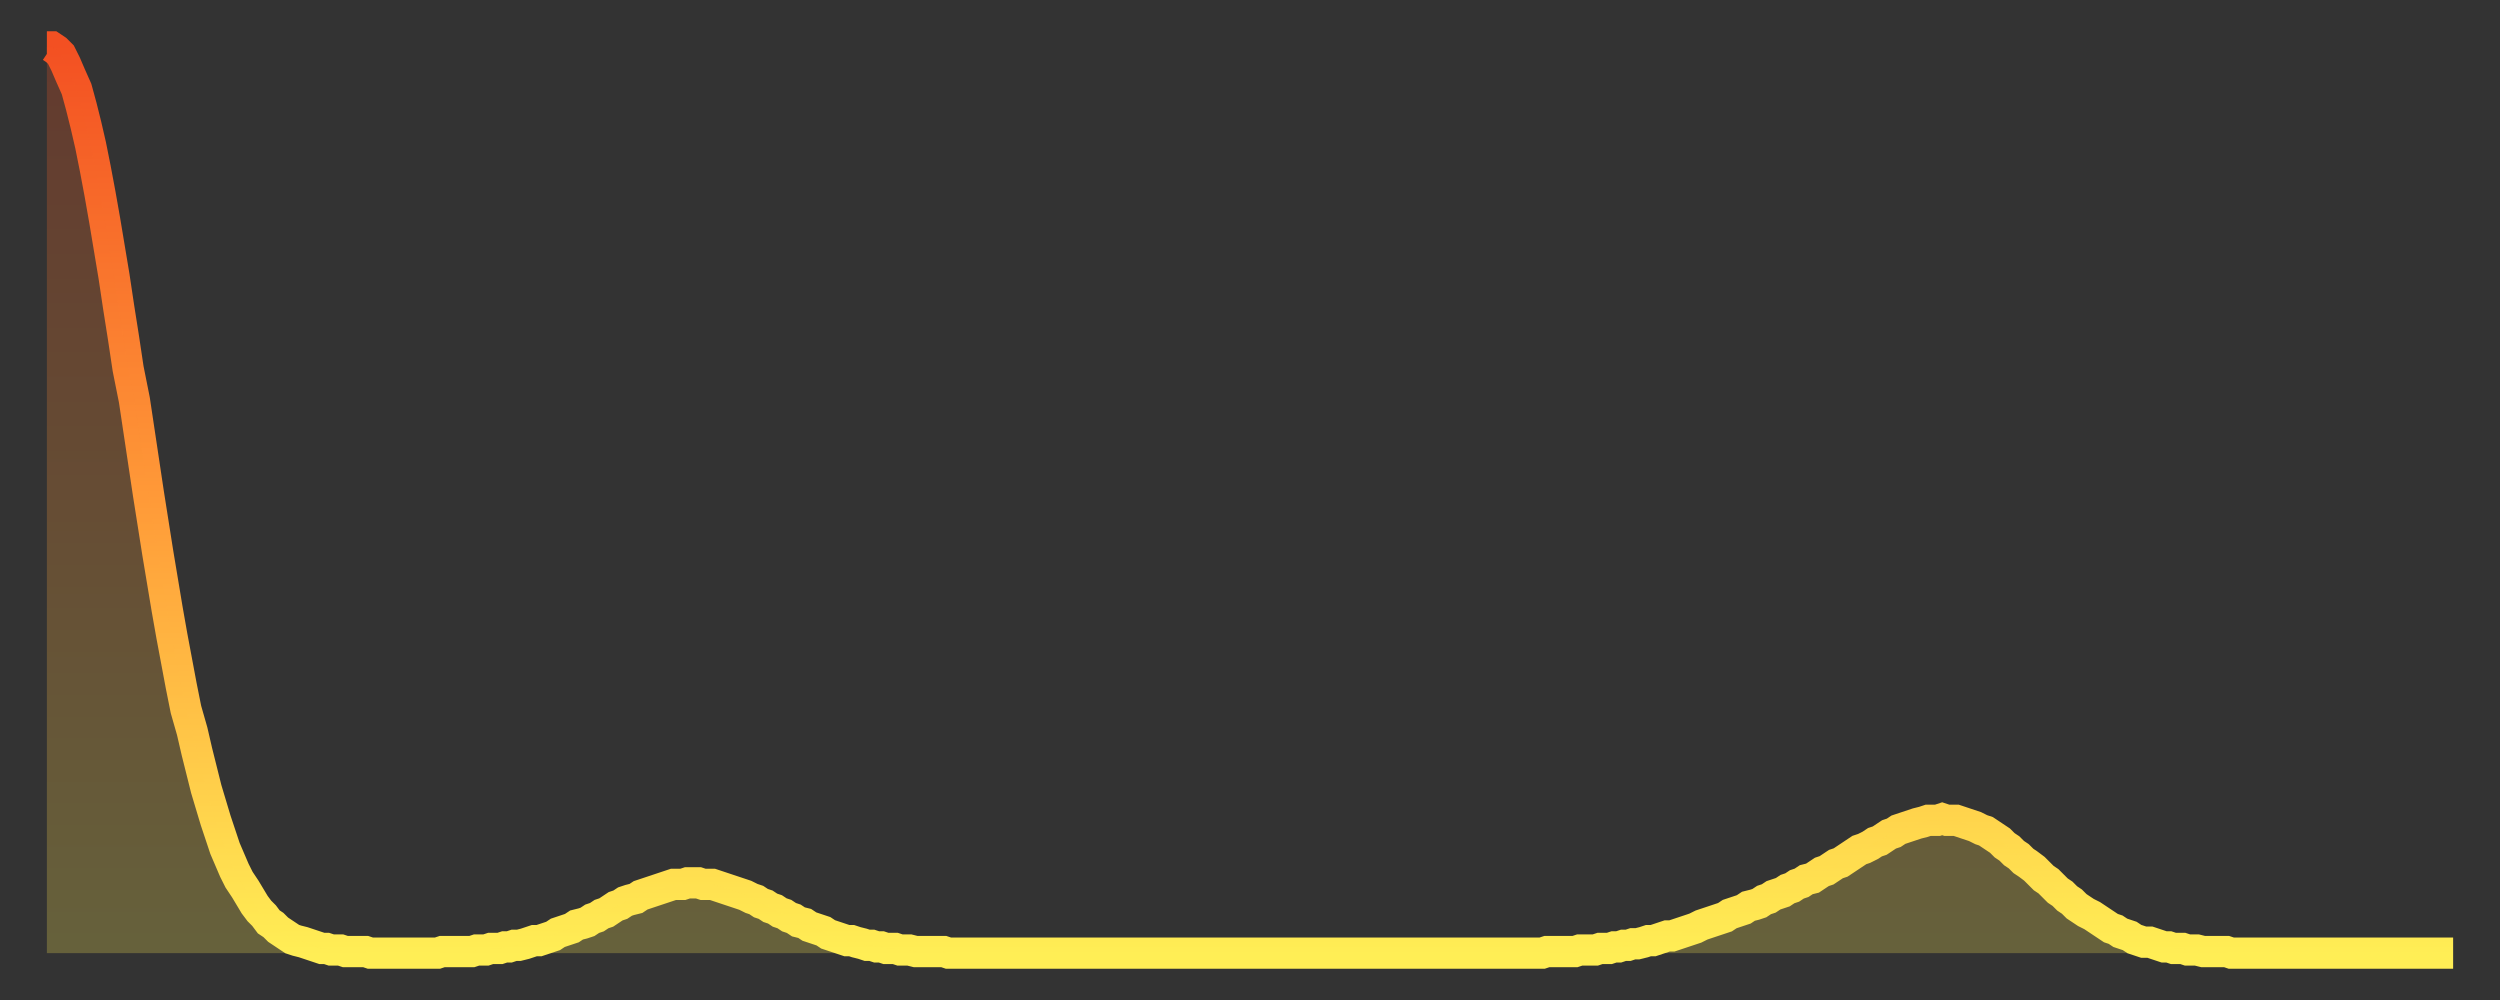 <?xml version="1.0" encoding="utf-8" ?>
<svg baseProfile="full" height="64" version="1.1" width="160" xmlns="http://www.w3.org/2000/svg" xmlns:ev="http://www.w3.org/2001/xml-events" xmlns:xlink="http://www.w3.org/1999/xlink"><rect width="100%" height="100%" fill="#333333" stroke="none"/><defs><linearGradient id="id342458" x1="0" x2="0" y1="0" y2="1"><stop offset="0%" stop-color="#f35022" /><stop offset="50%" stop-color="#ff9a38" /><stop offset="100%" stop-color="#ffee55" /></linearGradient></defs><g transform="translate(3,3)"><g><path d="M 0.0 0.0 L 0.3 0.0 0.6 0.2 0.9 0.5 1.2 1.1 1.5 1.8 1.9 2.7 2.2 3.8 2.5 5.0 2.8 6.3 3.1 7.8 3.4 9.4 3.7 11.1 4.0 12.9 4.3 14.7 4.6 16.7 4.9 18.6 5.2 20.6 5.6 22.6 5.9 24.6 6.2 26.6 6.5 28.6 6.8 30.5 7.1 32.4 7.4 34.2 7.7 36.0 8.0 37.7 8.3 39.3 8.6 40.9 8.9 42.4 9.3 43.8 9.6 45.1 9.9 46.3 10.2 47.5 10.5 48.5 10.8 49.5 11.1 50.4 11.4 51.3 11.7 52.0 12.0 52.7 12.3 53.3 12.7 53.9 13.0 54.4 13.3 54.9 13.6 55.3 13.9 55.6 14.2 56.0 14.5 56.2 14.8 56.5 15.1 56.7 15.4 56.9 15.7 57.1 16.0 57.2 16.4 57.3 16.7 57.4 17.0 57.5 17.3 57.6 17.6 57.7 17.9 57.7 18.2 57.8 18.5 57.8 18.8 57.8 19.1 57.9 19.4 57.9 19.8 57.9 20.1 57.9 20.4 57.9 20.7 58.0 21.0 58.0 21.3 58.0 21.6 58.0 21.9 58.0 22.2 58.0 22.5 58.0 22.8 58.0 23.1 58.0 23.5 58.0 23.8 58.0 24.1 58.0 24.4 58.0 24.7 58.0 25.0 58.0 25.3 57.9 25.6 57.9 25.9 57.9 26.2 57.9 26.5 57.9 26.8 57.9 27.2 57.9 27.5 57.8 27.8 57.8 28.1 57.8 28.4 57.7 28.7 57.7 29.0 57.7 29.3 57.6 29.6 57.6 29.9 57.5 30.2 57.5 30.6 57.4 30.9 57.3 31.2 57.2 31.5 57.2 31.8 57.1 32.1 57.0 32.4 56.9 32.7 56.7 33.0 56.6 33.3 56.5 33.6 56.4 33.9 56.2 34.3 56.1 34.6 56.0 34.9 55.8 35.2 55.7 35.5 55.5 35.8 55.4 36.1 55.2 36.4 55.0 36.7 54.9 37.0 54.7 37.3 54.6 37.7 54.5 38.0 54.3 38.3 54.2 38.6 54.1 38.9 54.0 39.2 53.9 39.5 53.8 39.8 53.7 40.1 53.6 40.4 53.6 40.7 53.6 41.0 53.5 41.4 53.5 41.7 53.5 42.0 53.6 42.3 53.6 42.6 53.6 42.9 53.7 43.2 53.8 43.5 53.9 43.8 54.0 44.1 54.1 44.4 54.2 44.7 54.3 45.1 54.5 45.4 54.6 45.7 54.8 46.0 54.9 46.3 55.1 46.6 55.2 46.9 55.4 47.2 55.5 47.5 55.7 47.8 55.8 48.1 56.0 48.5 56.1 48.8 56.3 49.1 56.4 49.4 56.5 49.7 56.6 50.0 56.8 50.3 56.9 50.6 57.0 50.9 57.1 51.2 57.2 51.5 57.2 51.8 57.3 52.2 57.4 52.5 57.5 52.8 57.5 53.1 57.6 53.4 57.6 53.7 57.7 54.0 57.7 54.3 57.7 54.6 57.8 54.9 57.8 55.2 57.8 55.6 57.9 55.9 57.9 56.2 57.9 56.5 57.9 56.8 57.9 57.1 57.9 57.4 57.9 57.7 58.0 58.0 58.0 58.3 58.0 58.6 58.0 58.9 58.0 59.3 58.0 59.6 58.0 59.9 58.0 60.2 58.0 60.5 58.0 60.8 58.0 61.1 58.0 61.4 58.0 61.7 58.0 62.0 58.0 62.3 58.0 62.6 58.0 63.0 58.0 63.3 58.0 63.6 58.0 63.9 58.0 64.2 58.0 64.5 58.0 64.8 58.0 65.1 58.0 65.4 58.0 65.7 58.0 66.0 58.0 66.4 58.0 66.7 58.0 67.0 58.0 67.3 58.0 67.6 58.0 67.9 58.0 68.2 58.0 68.5 58.0 68.8 58.0 69.1 58.0 69.4 58.0 69.7 58.0 70.1 58.0 70.4 58.0 70.7 58.0 71.0 58.0 71.3 58.0 71.6 58.0 71.9 58.0 72.2 58.0 72.5 58.0 72.8 58.0 73.1 58.0 73.5 58.0 73.8 58.0 74.1 58.0 74.4 58.0 74.7 58.0 75.0 58.0 75.3 58.0 75.6 58.0 75.9 58.0 76.2 58.0 76.5 58.0 76.8 58.0 77.2 58.0 77.5 58.0 77.8 58.0 78.1 58.0 78.4 58.0 78.7 58.0 79.0 58.0 79.3 58.0 79.6 58.0 79.9 58.0 80.2 58.0 80.5 58.0 80.9 58.0 81.2 58.0 81.5 58.0 81.8 58.0 82.1 58.0 82.4 58.0 82.7 58.0 83.0 58.0 83.3 58.0 83.6 58.0 83.9 58.0 84.3 58.0 84.6 58.0 84.9 58.0 85.2 58.0 85.5 58.0 85.8 58.0 86.1 58.0 86.4 58.0 86.7 58.0 87.0 58.0 87.3 58.0 87.6 58.0 88.0 58.0 88.3 58.0 88.6 58.0 88.9 58.0 89.2 58.0 89.5 58.0 89.8 58.0 90.1 58.0 90.4 58.0 90.7 58.0 91.0 58.0 91.4 58.0 91.7 58.0 92.0 58.0 92.3 58.0 92.6 58.0 92.9 58.0 93.2 58.0 93.5 58.0 93.8 58.0 94.1 58.0 94.4 58.0 94.7 58.0 95.1 58.0 95.4 58.0 95.7 58.0 96.0 57.9 96.3 57.9 96.6 57.9 96.9 57.9 97.2 57.9 97.5 57.9 97.8 57.9 98.1 57.8 98.4 57.8 98.8 57.8 99.1 57.8 99.4 57.7 99.7 57.7 100.0 57.7 100.3 57.6 100.6 57.6 100.9 57.5 101.2 57.5 101.5 57.4 101.8 57.4 102.2 57.3 102.5 57.2 102.8 57.2 103.1 57.1 103.4 57.0 103.7 56.9 104.0 56.9 104.3 56.8 104.6 56.7 104.9 56.6 105.2 56.5 105.5 56.4 105.9 56.2 106.2 56.1 106.5 56.0 106.8 55.9 107.1 55.8 107.4 55.7 107.7 55.5 108.0 55.4 108.3 55.3 108.6 55.2 108.9 55.0 109.3 54.9 109.6 54.8 109.9 54.6 110.2 54.5 110.5 54.3 110.8 54.2 111.1 54.1 111.4 53.9 111.7 53.8 112.0 53.6 112.3 53.5 112.6 53.3 113.0 53.2 113.3 53.0 113.6 52.8 113.9 52.7 114.2 52.5 114.5 52.3 114.8 52.2 115.1 52.0 115.4 51.8 115.7 51.6 116.0 51.4 116.3 51.3 116.7 51.1 117.0 50.9 117.3 50.8 117.6 50.6 117.9 50.4 118.2 50.3 118.5 50.1 118.8 50.0 119.1 49.9 119.4 49.8 119.7 49.7 120.1 49.6 120.4 49.5 120.7 49.5 121.0 49.5 121.3 49.4 121.6 49.5 121.9 49.5 122.2 49.5 122.5 49.6 122.8 49.7 123.1 49.8 123.4 49.9 123.8 50.1 124.1 50.2 124.4 50.4 124.7 50.6 125.0 50.8 125.3 51.1 125.6 51.3 125.9 51.6 126.2 51.8 126.5 52.1 126.8 52.3 127.2 52.6 127.5 52.9 127.8 53.2 128.1 53.4 128.4 53.7 128.7 54.0 129.0 54.2 129.3 54.5 129.6 54.7 129.9 55.0 130.2 55.2 130.5 55.4 130.9 55.6 131.2 55.8 131.5 56.0 131.8 56.2 132.1 56.4 132.4 56.5 132.7 56.7 133.0 56.8 133.3 56.9 133.6 57.1 133.9 57.2 134.2 57.3 134.6 57.3 134.9 57.4 135.2 57.5 135.5 57.6 135.8 57.6 136.1 57.7 136.4 57.7 136.7 57.7 137.0 57.8 137.3 57.8 137.6 57.8 138.0 57.9 138.3 57.9 138.6 57.9 138.9 57.9 139.2 57.9 139.5 57.9 139.8 58.0 140.1 58.0 140.4 58.0 140.7 58.0 141.0 58.0 141.3 58.0 141.7 58.0 142.0 58.0 142.3 58.0 142.6 58.0 142.9 58.0 143.2 58.0 143.5 58.0 143.8 58.0 144.1 58.0 144.4 58.0 144.7 58.0 145.1 58.0 145.4 58.0 145.7 58.0 146.0 58.0 146.3 58.0 146.6 58.0 146.9 58.0 147.2 58.0 147.5 58.0 147.8 58.0 148.1 58.0 148.4 58.0 148.8 58.0 149.1 58.0 149.4 58.0 149.7 58.0 150.0 58.0 150.3 58.0 150.6 58.0 150.9 58.0 151.2 58.0 151.5 58.0 151.8 58.0 152.1 58.0 152.5 58.0 152.8 58.0 153.1 58.0 153.4 58.0 153.7 58.0 154.0 58.0" fill="none" id="graph-curve" opacity="1" stroke="url(#id342458)" stroke-width="2" /><path d="M 0 58 L 0.0 0.0 0.3 0.0 0.6 0.2 0.9 0.5 1.2 1.1 1.5 1.8 1.9 2.7 2.2 3.8 2.5 5.0 2.8 6.3 3.1 7.8 3.4 9.4 3.7 11.1 4.0 12.9 4.3 14.7 4.6 16.7 4.9 18.6 5.2 20.6 5.6 22.6 5.9 24.6 6.2 26.6 6.5 28.6 6.8 30.5 7.1 32.4 7.4 34.2 7.7 36.0 8.0 37.7 8.3 39.3 8.6 40.9 8.9 42.4 9.3 43.8 9.6 45.1 9.9 46.3 10.2 47.5 10.5 48.5 10.8 49.5 11.1 50.4 11.4 51.3 11.7 52.0 12.0 52.7 12.3 53.3 12.7 53.9 13.0 54.4 13.3 54.9 13.6 55.3 13.9 55.6 14.2 56.0 14.5 56.2 14.8 56.5 15.1 56.7 15.4 56.9 15.7 57.1 16.0 57.2 16.4 57.3 16.7 57.4 17.0 57.5 17.3 57.6 17.6 57.7 17.9 57.7 18.2 57.8 18.5 57.8 18.8 57.8 19.1 57.9 19.4 57.9 19.8 57.9 20.1 57.9 20.4 57.9 20.7 58.0 21.0 58.0 21.3 58.0 21.6 58.0 21.9 58.0 22.2 58.0 22.5 58.0 22.8 58.0 23.1 58.0 23.5 58.0 23.8 58.0 24.1 58.0 24.4 58.0 24.7 58.0 25.0 58.0 25.3 57.9 25.6 57.9 25.9 57.9 26.2 57.9 26.5 57.9 26.8 57.9 27.2 57.9 27.5 57.8 27.8 57.8 28.1 57.8 28.4 57.7 28.7 57.7 29.0 57.7 29.3 57.6 29.6 57.6 29.9 57.5 30.2 57.5 30.6 57.4 30.9 57.3 31.2 57.2 31.5 57.2 31.8 57.1 32.1 57.0 32.4 56.9 32.7 56.7 33.0 56.6 33.3 56.5 33.6 56.4 33.9 56.2 34.3 56.1 34.6 56.0 34.9 55.8 35.2 55.7 35.5 55.5 35.8 55.4 36.1 55.2 36.4 55.0 36.7 54.9 37.0 54.7 37.3 54.6 37.7 54.5 38.0 54.3 38.3 54.2 38.6 54.1 38.9 54.0 39.2 53.9 39.5 53.8 39.8 53.7 40.1 53.6 40.4 53.6 40.7 53.6 41.0 53.5 41.4 53.5 41.7 53.5 42.0 53.6 42.3 53.6 42.6 53.6 42.9 53.7 43.2 53.8 43.5 53.9 43.8 54.0 44.1 54.1 44.4 54.2 44.7 54.3 45.1 54.5 45.4 54.6 45.7 54.8 46.0 54.9 46.3 55.1 46.6 55.2 46.9 55.4 47.2 55.5 47.5 55.7 47.8 55.8 48.1 56.0 48.5 56.1 48.8 56.3 49.1 56.4 49.4 56.5 49.7 56.6 50.0 56.8 50.3 56.9 50.6 57.0 50.9 57.1 51.2 57.2 51.5 57.2 51.8 57.3 52.2 57.4 52.5 57.5 52.8 57.5 53.1 57.6 53.4 57.6 53.7 57.7 54.0 57.7 54.3 57.7 54.6 57.8 54.9 57.8 55.2 57.8 55.6 57.9 55.9 57.9 56.2 57.9 56.5 57.9 56.8 57.9 57.1 57.9 57.4 57.9 57.7 58.0 58.0 58.0 58.3 58.0 58.6 58.0 58.9 58.0 59.3 58.0 59.6 58.0 59.9 58.0 60.2 58.0 60.5 58.0 60.8 58.0 61.1 58.0 61.4 58.0 61.7 58.0 62.0 58.0 62.3 58.0 62.6 58.0 63.0 58.0 63.3 58.0 63.6 58.0 63.9 58.0 64.2 58.0 64.5 58.0 64.8 58.0 65.1 58.0 65.4 58.0 65.7 58.0 66.0 58.0 66.4 58.0 66.7 58.0 67.0 58.0 67.3 58.0 67.6 58.0 67.9 58.0 68.2 58.0 68.5 58.0 68.8 58.0 69.1 58.0 69.4 58.0 69.7 58.0 70.1 58.0 70.4 58.0 70.7 58.0 71.0 58.0 71.3 58.0 71.6 58.0 71.9 58.0 72.2 58.0 72.5 58.0 72.8 58.0 73.1 58.0 73.5 58.0 73.8 58.0 74.1 58.0 74.4 58.0 74.7 58.0 75.0 58.0 75.3 58.0 75.6 58.0 75.9 58.0 76.2 58.0 76.5 58.0 76.8 58.0 77.2 58.0 77.5 58.0 77.8 58.0 78.1 58.0 78.4 58.0 78.7 58.0 79.0 58.0 79.3 58.0 79.6 58.0 79.9 58.0 80.2 58.0 80.5 58.0 80.9 58.0 81.2 58.0 81.5 58.0 81.8 58.0 82.1 58.0 82.4 58.0 82.7 58.0 83.0 58.0 83.3 58.0 83.6 58.0 83.9 58.0 84.3 58.0 84.6 58.0 84.9 58.0 85.2 58.0 85.5 58.0 85.8 58.0 86.1 58.0 86.4 58.0 86.7 58.0 87.0 58.0 87.3 58.0 87.6 58.0 88.0 58.0 88.3 58.0 88.6 58.0 88.9 58.0 89.2 58.0 89.5 58.0 89.8 58.0 90.1 58.0 90.4 58.0 90.7 58.0 91.0 58.0 91.4 58.0 91.7 58.0 92.0 58.0 92.3 58.0 92.6 58.0 92.9 58.0 93.2 58.0 93.5 58.0 93.8 58.0 94.1 58.0 94.4 58.0 94.7 58.0 95.1 58.0 95.4 58.0 95.7 58.0 96.0 57.9 96.3 57.9 96.6 57.9 96.9 57.9 97.2 57.9 97.5 57.9 97.8 57.9 98.1 57.8 98.4 57.8 98.8 57.8 99.1 57.8 99.4 57.7 99.7 57.7 100.0 57.7 100.3 57.6 100.6 57.6 100.9 57.5 101.2 57.5 101.5 57.4 101.8 57.4 102.2 57.3 102.5 57.2 102.8 57.2 103.1 57.1 103.4 57.0 103.7 56.9 104.0 56.9 104.3 56.8 104.6 56.7 104.9 56.6 105.2 56.5 105.5 56.4 105.9 56.2 106.2 56.1 106.5 56.0 106.8 55.9 107.1 55.8 107.4 55.7 107.7 55.5 108.0 55.4 108.3 55.3 108.6 55.2 108.9 55.0 109.3 54.9 109.6 54.8 109.9 54.6 110.2 54.5 110.5 54.3 110.8 54.2 111.1 54.1 111.4 53.9 111.7 53.8 112.0 53.6 112.3 53.5 112.6 53.3 113.0 53.2 113.3 53.0 113.6 52.8 113.9 52.7 114.2 52.5 114.5 52.3 114.8 52.2 115.1 52.0 115.4 51.8 115.7 51.6 116.0 51.4 116.3 51.3 116.7 51.1 117.0 50.9 117.3 50.8 117.6 50.6 117.9 50.4 118.2 50.3 118.5 50.1 118.8 50.0 119.1 49.9 119.4 49.8 119.7 49.7 120.1 49.6 120.4 49.5 120.7 49.5 121.0 49.5 121.3 49.4 121.6 49.5 121.9 49.5 122.2 49.5 122.5 49.6 122.8 49.7 123.1 49.8 123.4 49.9 123.8 50.1 124.1 50.2 124.4 50.4 124.7 50.6 125.0 50.8 125.3 51.1 125.6 51.3 125.9 51.6 126.2 51.8 126.5 52.1 126.8 52.3 127.2 52.6 127.5 52.9 127.8 53.2 128.1 53.4 128.4 53.7 128.7 54.0 129.0 54.2 129.3 54.5 129.6 54.7 129.9 55.0 130.2 55.2 130.5 55.4 130.9 55.6 131.2 55.8 131.5 56.0 131.8 56.2 132.1 56.4 132.4 56.5 132.7 56.7 133.0 56.8 133.3 56.9 133.6 57.1 133.9 57.2 134.2 57.3 134.6 57.3 134.9 57.4 135.2 57.5 135.5 57.6 135.8 57.6 136.1 57.7 136.4 57.7 136.7 57.7 137.0 57.8 137.3 57.8 137.6 57.8 138.0 57.9 138.3 57.9 138.6 57.9 138.9 57.9 139.2 57.9 139.5 57.9 139.8 58.0 140.1 58.0 140.4 58.0 140.7 58.0 141.0 58.0 141.3 58.0 141.7 58.0 142.0 58.0 142.3 58.0 142.6 58.0 142.9 58.0 143.2 58.0 143.5 58.0 143.8 58.0 144.1 58.0 144.4 58.0 144.7 58.0 145.1 58.0 145.4 58.0 145.7 58.0 146.0 58.0 146.3 58.0 146.6 58.0 146.9 58.0 147.2 58.0 147.5 58.0 147.8 58.0 148.1 58.0 148.4 58.0 148.8 58.0 149.1 58.0 149.4 58.0 149.7 58.0 150.0 58.0 150.3 58.0 150.6 58.0 150.9 58.0 151.2 58.0 151.5 58.0 151.8 58.0 152.1 58.0 152.5 58.0 152.8 58.0 153.1 58.0 153.4 58.0 153.7 58.0 154.0 58.0 154 58" fill="url(#id342458)" fill-opacity=".25" id="graph-shadow" /></g></g></svg>